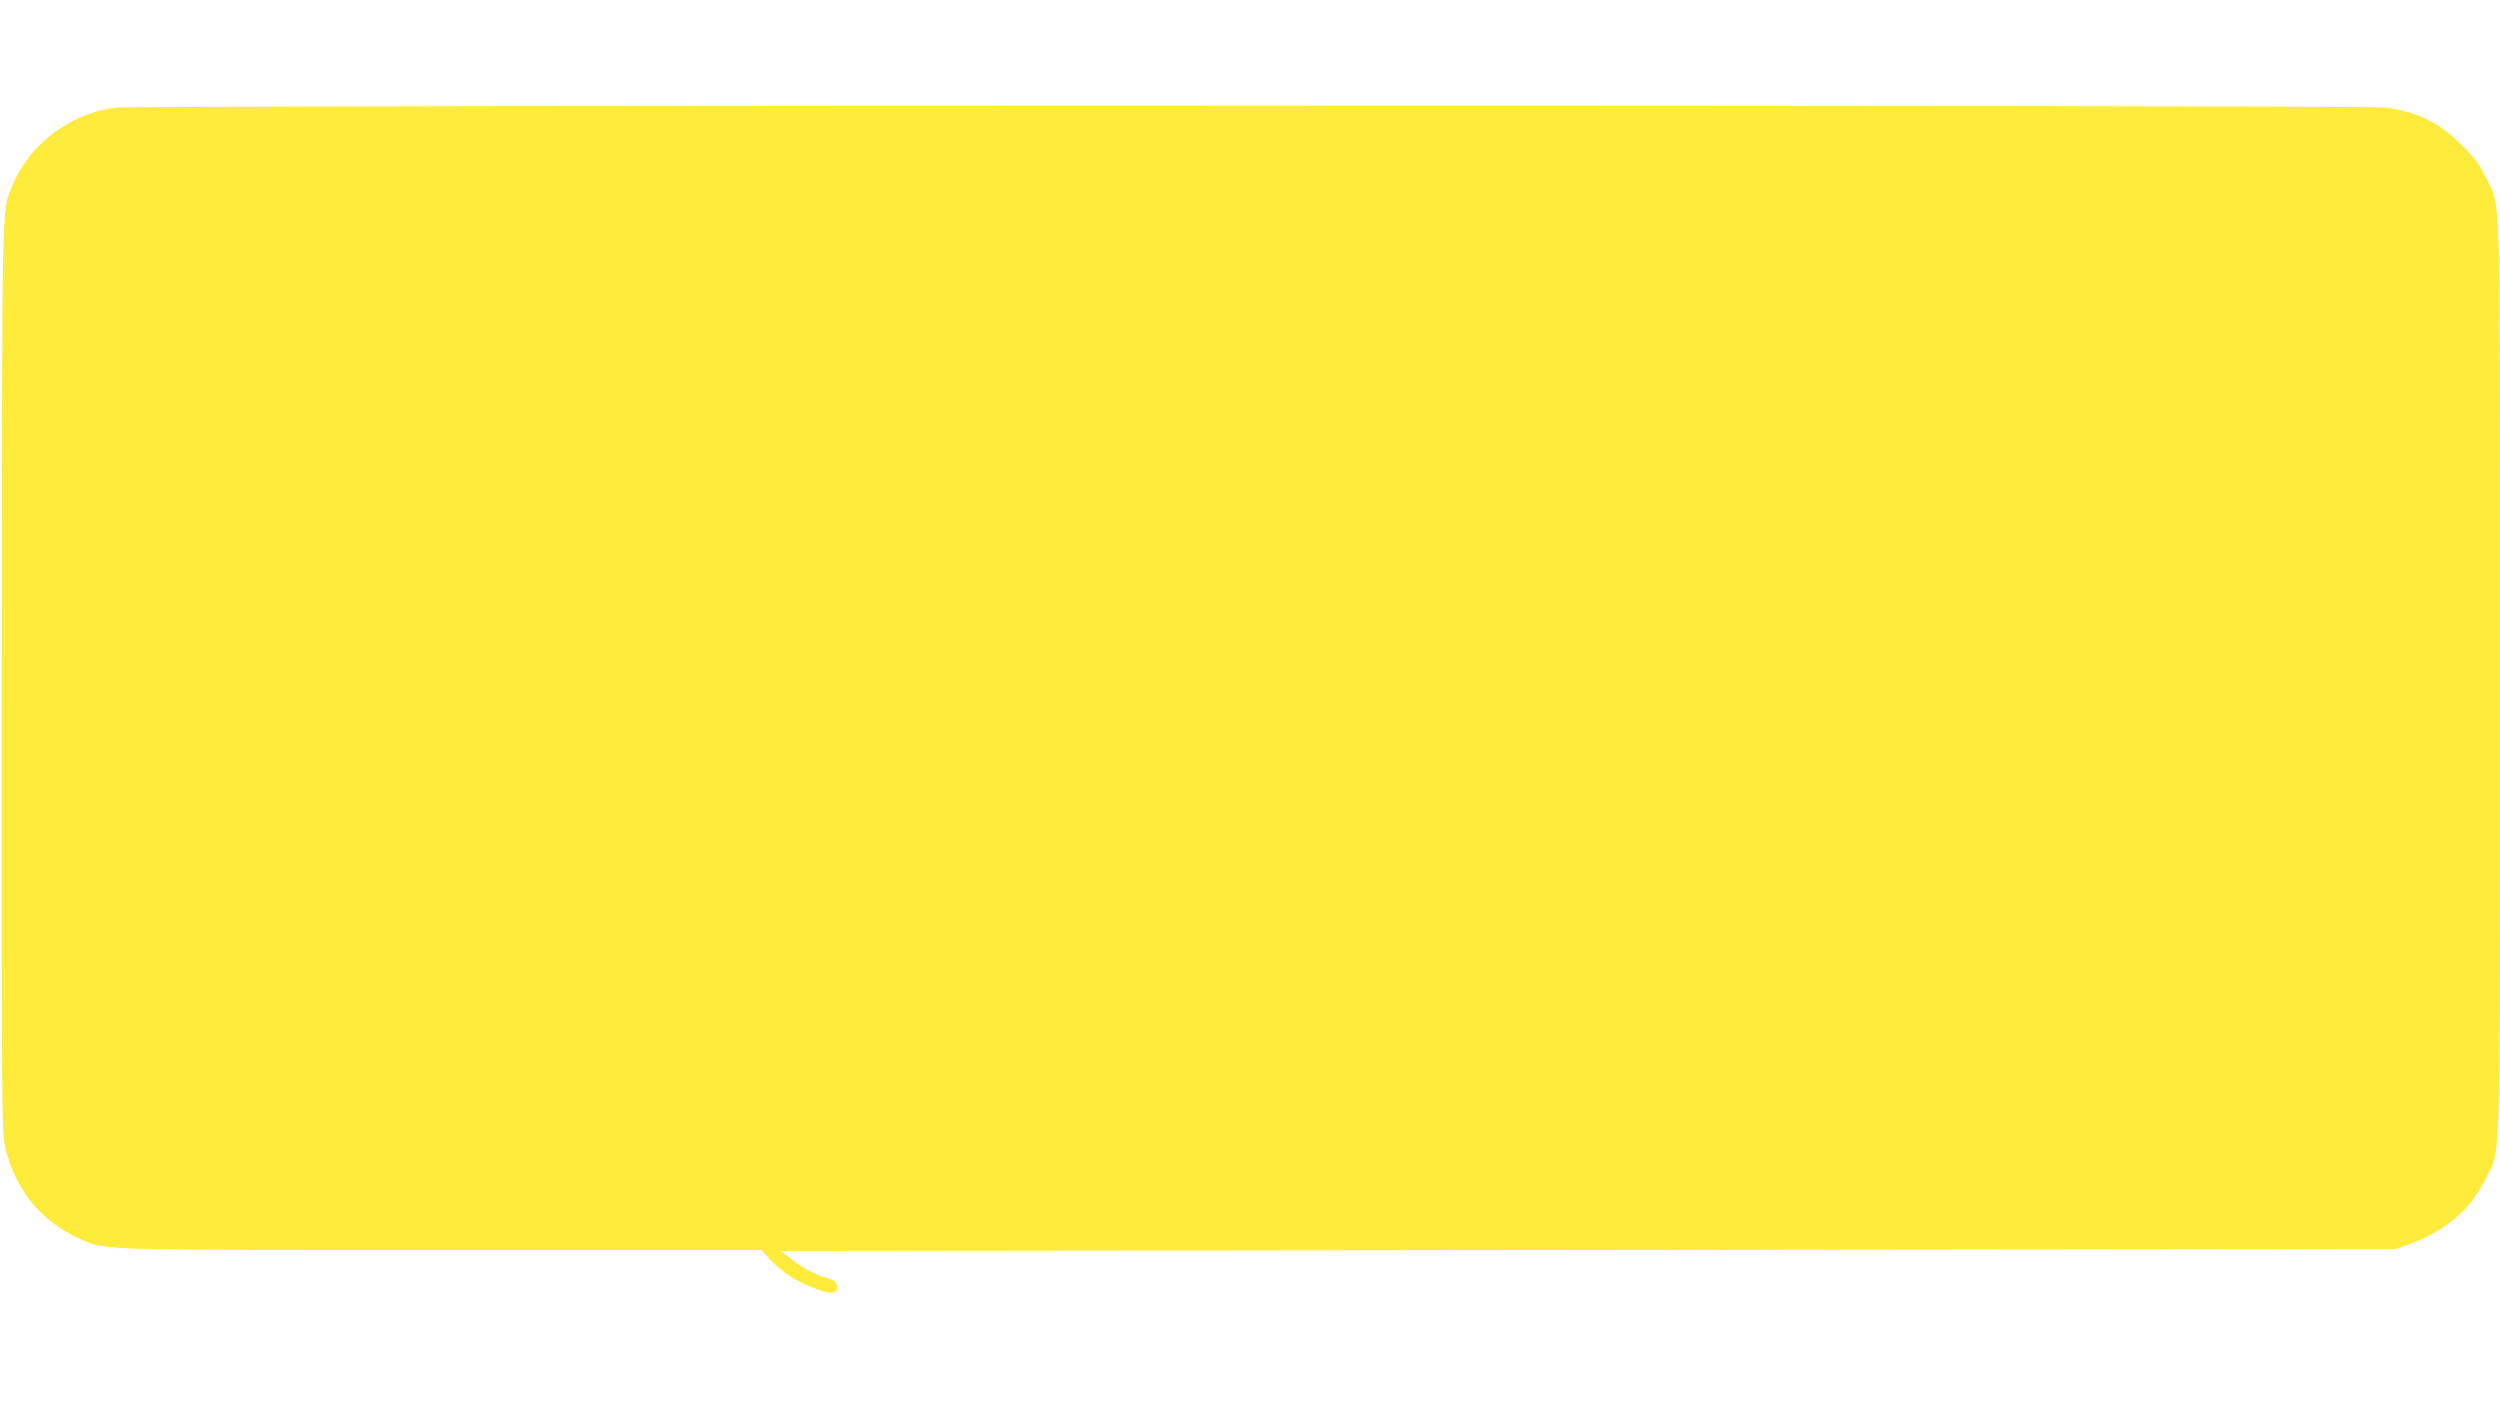<?xml version="1.0" standalone="no"?>
<!DOCTYPE svg PUBLIC "-//W3C//DTD SVG 20010904//EN"
 "http://www.w3.org/TR/2001/REC-SVG-20010904/DTD/svg10.dtd">
<svg version="1.0" xmlns="http://www.w3.org/2000/svg"
 width="1280pt" height="718pt" viewBox="0 0 1280 718"
 preserveAspectRatio="xMidYMid meet">
<g transform="translate(0,718) scale(0.1,-0.1)"
fill="#ffeb3b" stroke="none">
<path d="M596 6629 c-235 -27 -447 -187 -534 -402 -54 -134 -51 -11 -53 -2513
-1 -2156 0 -2325 16 -2399 45 -213 177 -381 370 -471 145 -67 49 -64 1862 -64
l1639 0 49 -51 c61 -63 129 -108 217 -142 81 -33 114 -34 123 -7 9 28 -7 44
-57 59 -62 19 -115 47 -177 95 l-54 41 4134 5 4134 5 65 23 c191 69 316 175
395 334 81 165 75 -44 75 2561 0 2601 6 2405 -72 2567 -33 70 -56 100 -127
170 -120 118 -229 170 -399 190 -106 12 -11501 12 -11606 -1z"/>
</g>
</svg>
